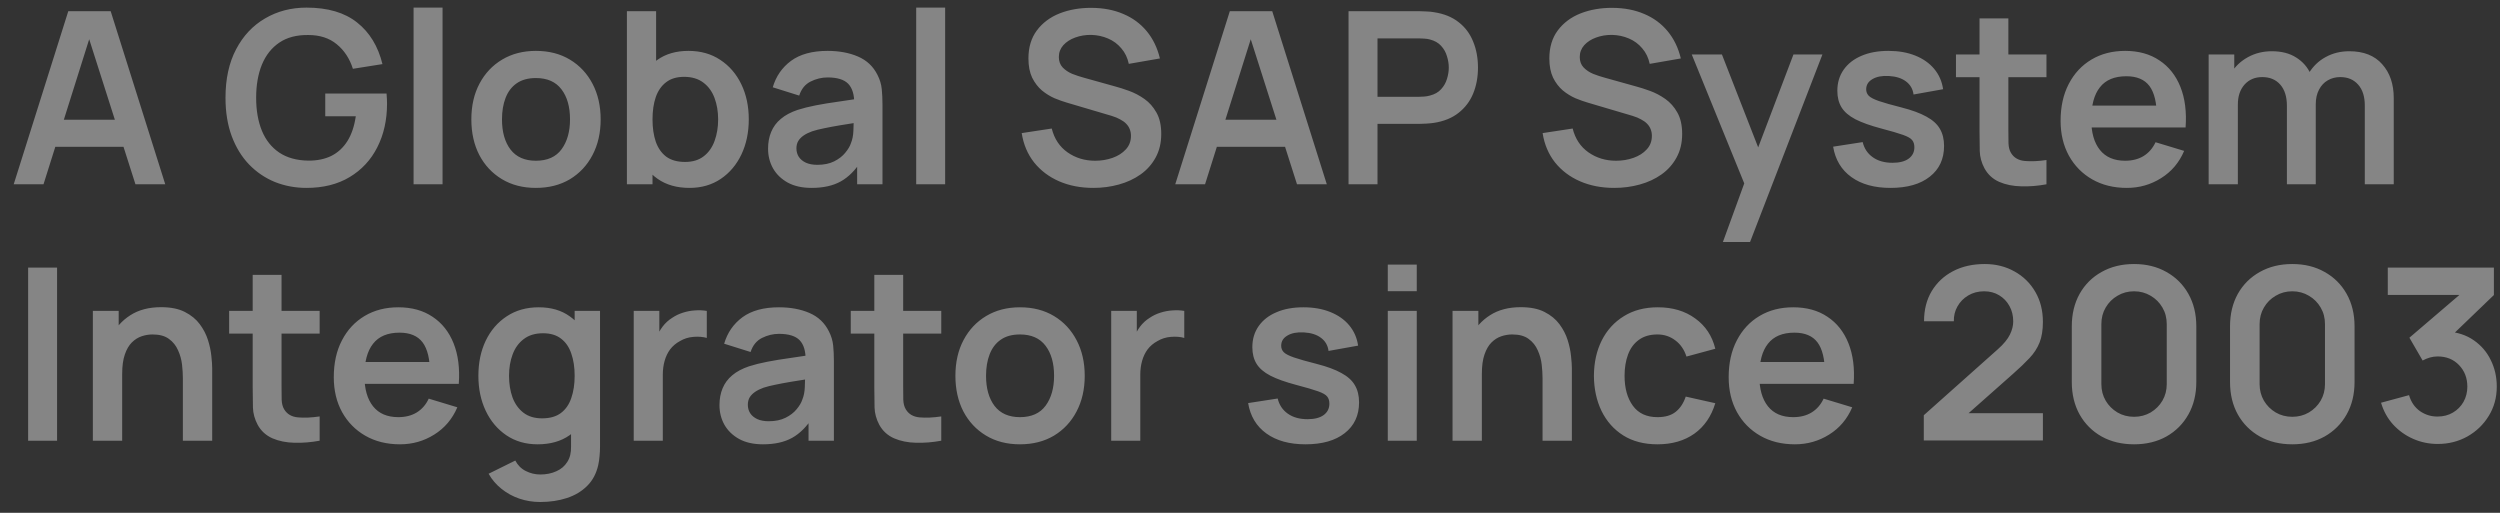 <svg width="156" height="32" viewBox="0 0 156 32" fill="none" xmlns="http://www.w3.org/2000/svg">
<rect x="0" y="0" width="156" height="32" fill="#333333" stroke="none"/>
<path opacity="0.4" d="M0.855 11.5L4.26 0.7H6.907L10.312 11.5H8.452L5.362 1.81H5.767L2.715 11.5H0.855ZM2.752 9.16V7.473H8.422V9.16H2.752ZM19.126 11.725C18.426 11.725 17.769 11.602 17.154 11.357C16.544 11.107 16.006 10.742 15.541 10.262C15.081 9.783 14.721 9.195 14.461 8.5C14.201 7.8 14.071 7 14.071 6.1C14.071 4.92 14.291 3.913 14.731 3.078C15.171 2.237 15.774 1.595 16.539 1.15C17.304 0.7 18.166 0.475 19.126 0.475C20.456 0.475 21.509 0.785 22.284 1.405C23.064 2.02 23.591 2.885 23.866 4L22.021 4.293C21.816 3.652 21.481 3.143 21.016 2.763C20.551 2.377 19.959 2.185 19.239 2.185C18.514 2.175 17.911 2.333 17.431 2.658C16.951 2.982 16.589 3.44 16.344 4.03C16.104 4.62 15.984 5.31 15.984 6.1C15.984 6.89 16.104 7.577 16.344 8.162C16.584 8.742 16.944 9.195 17.424 9.52C17.909 9.845 18.514 10.012 19.239 10.023C19.784 10.027 20.261 9.93 20.671 9.73C21.081 9.525 21.416 9.217 21.676 8.807C21.936 8.393 22.111 7.875 22.201 7.255H20.296V5.838H24.121C24.131 5.918 24.139 6.035 24.144 6.19C24.149 6.345 24.151 6.438 24.151 6.468C24.151 7.487 23.949 8.395 23.544 9.19C23.144 9.98 22.569 10.6 21.819 11.05C21.069 11.5 20.171 11.725 19.126 11.725ZM25.807 11.5V0.475H27.615V11.5H25.807ZM33.439 11.725C32.629 11.725 31.922 11.543 31.317 11.178C30.712 10.812 30.241 10.31 29.907 9.67C29.576 9.025 29.412 8.285 29.412 7.45C29.412 6.6 29.581 5.855 29.922 5.215C30.262 4.575 30.734 4.075 31.339 3.715C31.944 3.355 32.644 3.175 33.439 3.175C34.254 3.175 34.964 3.357 35.569 3.723C36.174 4.088 36.644 4.593 36.979 5.237C37.314 5.878 37.481 6.615 37.481 7.45C37.481 8.29 37.312 9.033 36.971 9.678C36.636 10.318 36.166 10.82 35.562 11.185C34.956 11.545 34.249 11.725 33.439 11.725ZM33.439 10.03C34.159 10.03 34.694 9.79 35.044 9.31C35.394 8.83 35.569 8.21 35.569 7.45C35.569 6.665 35.392 6.04 35.036 5.575C34.681 5.105 34.149 4.87 33.439 4.87C32.954 4.87 32.554 4.98 32.239 5.2C31.929 5.415 31.699 5.718 31.549 6.107C31.399 6.492 31.324 6.94 31.324 7.45C31.324 8.235 31.502 8.863 31.857 9.332C32.217 9.797 32.744 10.03 33.439 10.03ZM43.026 11.725C42.236 11.725 41.574 11.537 41.039 11.162C40.504 10.787 40.102 10.277 39.831 9.633C39.562 8.982 39.426 8.255 39.426 7.45C39.426 6.635 39.562 5.905 39.831 5.26C40.102 4.615 40.496 4.107 41.017 3.737C41.541 3.362 42.189 3.175 42.959 3.175C43.724 3.175 44.386 3.362 44.947 3.737C45.511 4.107 45.949 4.615 46.259 5.26C46.569 5.9 46.724 6.63 46.724 7.45C46.724 8.26 46.572 8.988 46.267 9.633C45.962 10.277 45.532 10.787 44.977 11.162C44.422 11.537 43.772 11.725 43.026 11.725ZM39.119 11.5V0.7H40.941V5.815H40.717V11.5H39.119ZM42.749 10.105C43.219 10.105 43.606 9.988 43.911 9.752C44.217 9.518 44.441 9.2 44.587 8.8C44.736 8.395 44.812 7.945 44.812 7.45C44.812 6.96 44.736 6.515 44.587 6.115C44.437 5.71 44.204 5.39 43.889 5.155C43.574 4.915 43.174 4.795 42.689 4.795C42.229 4.795 41.854 4.907 41.564 5.133C41.274 5.353 41.059 5.662 40.919 6.062C40.784 6.457 40.717 6.92 40.717 7.45C40.717 7.975 40.784 8.438 40.919 8.838C41.059 9.238 41.276 9.55 41.572 9.775C41.871 9.995 42.264 10.105 42.749 10.105ZM50.642 11.725C50.057 11.725 49.562 11.615 49.157 11.395C48.752 11.17 48.445 10.873 48.235 10.502C48.03 10.133 47.927 9.725 47.927 9.28C47.927 8.89 47.992 8.54 48.122 8.23C48.252 7.915 48.452 7.645 48.722 7.42C48.992 7.19 49.342 7.003 49.772 6.857C50.097 6.753 50.477 6.657 50.912 6.572C51.352 6.487 51.827 6.41 52.337 6.34C52.852 6.265 53.39 6.185 53.95 6.1L53.305 6.468C53.31 5.907 53.185 5.495 52.93 5.23C52.675 4.965 52.245 4.832 51.64 4.832C51.275 4.832 50.922 4.918 50.582 5.088C50.242 5.258 50.005 5.55 49.87 5.965L48.22 5.447C48.42 4.763 48.8 4.213 49.36 3.797C49.925 3.382 50.685 3.175 51.64 3.175C52.36 3.175 52.992 3.292 53.537 3.527C54.087 3.763 54.495 4.147 54.76 4.683C54.905 4.968 54.992 5.26 55.022 5.56C55.052 5.855 55.067 6.178 55.067 6.527V11.5H53.485V9.745L53.747 10.03C53.382 10.615 52.955 11.045 52.465 11.32C51.98 11.59 51.372 11.725 50.642 11.725ZM51.002 10.285C51.412 10.285 51.762 10.213 52.052 10.068C52.342 9.922 52.572 9.745 52.742 9.535C52.917 9.325 53.035 9.127 53.095 8.943C53.19 8.713 53.242 8.45 53.252 8.155C53.267 7.855 53.275 7.612 53.275 7.428L53.83 7.593C53.285 7.678 52.817 7.753 52.427 7.817C52.037 7.883 51.702 7.945 51.422 8.005C51.142 8.06 50.895 8.123 50.68 8.193C50.47 8.268 50.292 8.355 50.147 8.455C50.002 8.555 49.89 8.67 49.81 8.8C49.735 8.93 49.697 9.082 49.697 9.258C49.697 9.457 49.747 9.635 49.847 9.79C49.947 9.94 50.092 10.06 50.282 10.15C50.477 10.24 50.717 10.285 51.002 10.285ZM57.17 11.5V0.475H58.977V11.5H57.17ZM68.224 11.725C67.434 11.725 66.722 11.588 66.087 11.312C65.457 11.037 64.937 10.645 64.527 10.135C64.122 9.62 63.864 9.01 63.754 8.305L65.629 8.02C65.789 8.66 66.117 9.155 66.612 9.505C67.112 9.855 67.687 10.03 68.337 10.03C68.722 10.03 69.084 9.97 69.424 9.85C69.764 9.73 70.039 9.555 70.249 9.325C70.464 9.095 70.572 8.812 70.572 8.477C70.572 8.328 70.547 8.19 70.497 8.065C70.447 7.935 70.372 7.82 70.272 7.72C70.177 7.62 70.052 7.53 69.897 7.45C69.747 7.365 69.572 7.293 69.372 7.232L66.582 6.407C66.342 6.338 66.082 6.245 65.802 6.13C65.527 6.01 65.264 5.848 65.014 5.643C64.769 5.433 64.567 5.168 64.407 4.848C64.252 4.522 64.174 4.122 64.174 3.647C64.174 2.953 64.349 2.37 64.699 1.9C65.054 1.425 65.529 1.07 66.124 0.835C66.724 0.6 67.389 0.485 68.119 0.49C68.859 0.495 69.519 0.622 70.099 0.873C70.679 1.117 71.164 1.475 71.554 1.945C71.944 2.415 72.219 2.982 72.379 3.647L70.437 3.985C70.357 3.605 70.202 3.283 69.972 3.018C69.747 2.748 69.469 2.542 69.139 2.402C68.814 2.263 68.467 2.188 68.097 2.178C67.737 2.172 67.402 2.228 67.092 2.342C66.787 2.453 66.539 2.612 66.349 2.822C66.164 3.033 66.072 3.277 66.072 3.558C66.072 3.822 66.152 4.04 66.312 4.21C66.472 4.375 66.669 4.508 66.904 4.607C67.144 4.702 67.387 4.782 67.632 4.848L69.567 5.388C69.832 5.457 70.129 5.553 70.459 5.673C70.789 5.793 71.107 5.96 71.412 6.175C71.717 6.39 71.967 6.673 72.162 7.022C72.362 7.372 72.462 7.817 72.462 8.357C72.462 8.918 72.344 9.41 72.109 9.835C71.879 10.255 71.567 10.605 71.172 10.885C70.777 11.165 70.324 11.375 69.814 11.515C69.309 11.655 68.779 11.725 68.224 11.725ZM73.335 11.5L76.74 0.7H79.388L82.793 11.5H80.933L77.843 1.81H78.248L75.195 11.5H73.335ZM75.233 9.16V7.473H80.903V9.16H75.233ZM84.149 11.5V0.7H88.611C88.716 0.7 88.851 0.705 89.016 0.715C89.181 0.72 89.334 0.735 89.474 0.76C90.099 0.855 90.614 1.062 91.019 1.383C91.429 1.702 91.731 2.107 91.926 2.598C92.126 3.083 92.226 3.623 92.226 4.218C92.226 4.808 92.126 5.348 91.926 5.838C91.726 6.322 91.421 6.725 91.011 7.045C90.606 7.365 90.094 7.572 89.474 7.668C89.334 7.688 89.179 7.702 89.009 7.713C88.844 7.723 88.711 7.728 88.611 7.728H85.956V11.5H84.149ZM85.956 6.04H88.536C88.636 6.04 88.749 6.035 88.874 6.025C88.999 6.015 89.114 5.995 89.219 5.965C89.519 5.89 89.754 5.758 89.924 5.567C90.099 5.378 90.221 5.162 90.291 4.923C90.366 4.683 90.404 4.447 90.404 4.218C90.404 3.987 90.366 3.752 90.291 3.513C90.221 3.268 90.099 3.05 89.924 2.86C89.754 2.67 89.519 2.538 89.219 2.462C89.114 2.433 88.999 2.415 88.874 2.41C88.749 2.4 88.636 2.395 88.536 2.395H85.956V6.04ZM100.729 11.725C99.939 11.725 99.227 11.588 98.592 11.312C97.962 11.037 97.442 10.645 97.032 10.135C96.627 9.62 96.369 9.01 96.259 8.305L98.134 8.02C98.294 8.66 98.622 9.155 99.117 9.505C99.617 9.855 100.192 10.03 100.842 10.03C101.227 10.03 101.589 9.97 101.929 9.85C102.269 9.73 102.544 9.555 102.754 9.325C102.969 9.095 103.077 8.812 103.077 8.477C103.077 8.328 103.052 8.19 103.002 8.065C102.952 7.935 102.877 7.82 102.777 7.72C102.682 7.62 102.557 7.53 102.402 7.45C102.252 7.365 102.077 7.293 101.877 7.232L99.087 6.407C98.847 6.338 98.587 6.245 98.307 6.13C98.032 6.01 97.769 5.848 97.519 5.643C97.274 5.433 97.072 5.168 96.912 4.848C96.757 4.522 96.679 4.122 96.679 3.647C96.679 2.953 96.854 2.37 97.204 1.9C97.559 1.425 98.034 1.07 98.629 0.835C99.229 0.6 99.894 0.485 100.624 0.49C101.364 0.495 102.024 0.622 102.604 0.873C103.184 1.117 103.669 1.475 104.059 1.945C104.449 2.415 104.724 2.982 104.884 3.647L102.942 3.985C102.862 3.605 102.707 3.283 102.477 3.018C102.252 2.748 101.974 2.542 101.644 2.402C101.319 2.263 100.972 2.188 100.602 2.178C100.242 2.172 99.907 2.228 99.597 2.342C99.292 2.453 99.044 2.612 98.854 2.822C98.669 3.033 98.577 3.277 98.577 3.558C98.577 3.822 98.657 4.04 98.817 4.21C98.977 4.375 99.174 4.508 99.409 4.607C99.649 4.702 99.892 4.782 100.137 4.848L102.072 5.388C102.337 5.457 102.634 5.553 102.964 5.673C103.294 5.793 103.612 5.96 103.917 6.175C104.222 6.39 104.472 6.673 104.667 7.022C104.867 7.372 104.967 7.817 104.967 8.357C104.967 8.918 104.849 9.41 104.614 9.835C104.384 10.255 104.072 10.605 103.677 10.885C103.282 11.165 102.829 11.375 102.319 11.515C101.814 11.655 101.284 11.725 100.729 11.725ZM107.509 15.1L109.069 10.818L109.099 12.078L105.566 3.4H107.449L109.954 9.82H109.474L111.911 3.4H113.719L109.204 15.1H107.509ZM117.965 11.725C116.965 11.725 116.152 11.5 115.527 11.05C114.902 10.6 114.522 9.967 114.387 9.152L116.232 8.867C116.327 9.268 116.537 9.582 116.862 9.812C117.187 10.043 117.597 10.158 118.092 10.158C118.527 10.158 118.862 10.072 119.097 9.902C119.337 9.727 119.457 9.49 119.457 9.19C119.457 9.005 119.412 8.857 119.322 8.748C119.237 8.633 119.047 8.523 118.752 8.418C118.457 8.312 118.005 8.18 117.395 8.02C116.715 7.84 116.175 7.647 115.775 7.442C115.375 7.232 115.087 6.985 114.912 6.7C114.737 6.415 114.65 6.07 114.65 5.665C114.65 5.16 114.782 4.72 115.047 4.345C115.312 3.97 115.682 3.683 116.157 3.482C116.632 3.277 117.192 3.175 117.837 3.175C118.467 3.175 119.025 3.272 119.51 3.467C120 3.663 120.395 3.94 120.695 4.3C120.995 4.66 121.18 5.082 121.25 5.567L119.405 5.897C119.36 5.553 119.202 5.28 118.932 5.08C118.667 4.88 118.312 4.768 117.867 4.742C117.442 4.718 117.1 4.782 116.84 4.938C116.58 5.088 116.45 5.3 116.45 5.575C116.45 5.73 116.502 5.862 116.607 5.973C116.712 6.082 116.922 6.192 117.237 6.303C117.557 6.412 118.032 6.548 118.662 6.707C119.307 6.872 119.822 7.062 120.207 7.277C120.597 7.487 120.877 7.74 121.047 8.035C121.222 8.33 121.31 8.688 121.31 9.107C121.31 9.922 121.012 10.562 120.417 11.027C119.827 11.492 119.01 11.725 117.965 11.725ZM127.7 11.5C127.165 11.6 126.64 11.643 126.125 11.627C125.615 11.617 125.157 11.525 124.752 11.35C124.347 11.17 124.04 10.887 123.83 10.502C123.645 10.152 123.547 9.795 123.537 9.43C123.527 9.065 123.522 8.652 123.522 8.193V1.15H125.322V8.088C125.322 8.412 125.325 8.697 125.33 8.943C125.34 9.188 125.392 9.387 125.487 9.543C125.667 9.842 125.955 10.01 126.35 10.045C126.745 10.08 127.195 10.06 127.7 9.985V11.5ZM122.052 4.817V3.4H127.7V4.817H122.052ZM132.714 11.725C131.894 11.725 131.174 11.547 130.554 11.193C129.934 10.838 129.449 10.345 129.099 9.715C128.754 9.085 128.581 8.36 128.581 7.54C128.581 6.655 128.751 5.888 129.091 5.237C129.431 4.582 129.904 4.075 130.509 3.715C131.114 3.355 131.814 3.175 132.609 3.175C133.449 3.175 134.161 3.373 134.746 3.768C135.336 4.157 135.774 4.71 136.059 5.425C136.344 6.14 136.451 6.982 136.381 7.952H134.589V7.293C134.584 6.412 134.429 5.77 134.124 5.365C133.819 4.96 133.339 4.758 132.684 4.758C131.944 4.758 131.394 4.987 131.034 5.447C130.674 5.902 130.494 6.57 130.494 7.45C130.494 8.27 130.674 8.905 131.034 9.355C131.394 9.805 131.919 10.03 132.609 10.03C133.054 10.03 133.436 9.932 133.756 9.738C134.081 9.537 134.331 9.25 134.506 8.875L136.291 9.415C135.981 10.145 135.501 10.713 134.851 11.117C134.206 11.523 133.494 11.725 132.714 11.725ZM129.924 7.952V6.588H135.496V7.952H129.924ZM147.563 11.5V6.58C147.563 6.025 147.425 5.593 147.15 5.282C146.875 4.968 146.503 4.81 146.033 4.81C145.743 4.81 145.483 4.878 145.253 5.013C145.023 5.143 144.84 5.338 144.705 5.598C144.57 5.853 144.503 6.157 144.503 6.513L143.7 6.04C143.695 5.48 143.82 4.987 144.075 4.562C144.335 4.133 144.685 3.797 145.125 3.558C145.565 3.317 146.055 3.197 146.595 3.197C147.49 3.197 148.175 3.467 148.65 4.008C149.13 4.543 149.37 5.247 149.37 6.122V11.5H147.563ZM137.82 11.5V3.4H139.418V5.912H139.643V11.5H137.82ZM142.703 11.5V6.603C142.703 6.037 142.565 5.598 142.29 5.282C142.015 4.968 141.64 4.81 141.165 4.81C140.705 4.81 140.335 4.968 140.055 5.282C139.78 5.598 139.643 6.008 139.643 6.513L138.833 5.973C138.833 5.447 138.963 4.975 139.223 4.555C139.483 4.135 139.833 3.805 140.273 3.565C140.718 3.32 141.215 3.197 141.765 3.197C142.37 3.197 142.875 3.328 143.28 3.587C143.69 3.842 143.995 4.192 144.195 4.638C144.4 5.077 144.503 5.575 144.503 6.13V11.5H142.703ZM1.755 27.5V16.7H3.562V27.5H1.755ZM11.411 27.5V23.6C11.411 23.345 11.394 23.062 11.359 22.753C11.324 22.442 11.241 22.145 11.111 21.86C10.986 21.57 10.796 21.332 10.541 21.148C10.291 20.962 9.951 20.87 9.521 20.87C9.291 20.87 9.064 20.907 8.839 20.983C8.614 21.058 8.409 21.188 8.224 21.372C8.044 21.552 7.899 21.802 7.789 22.122C7.679 22.438 7.624 22.843 7.624 23.337L6.551 22.88C6.551 22.19 6.684 21.565 6.949 21.005C7.219 20.445 7.614 20 8.134 19.67C8.654 19.335 9.294 19.168 10.054 19.168C10.654 19.168 11.149 19.267 11.539 19.468C11.929 19.668 12.239 19.922 12.469 20.233C12.699 20.543 12.869 20.872 12.979 21.223C13.089 21.573 13.159 21.905 13.189 22.22C13.224 22.53 13.241 22.782 13.241 22.977V27.5H11.411ZM5.794 27.5V19.4H7.406V21.913H7.624V27.5H5.794ZM19.946 27.5C19.411 27.6 18.886 27.642 18.371 27.628C17.861 27.617 17.403 27.525 16.998 27.35C16.593 27.17 16.286 26.887 16.076 26.503C15.891 26.152 15.793 25.795 15.783 25.43C15.773 25.065 15.768 24.652 15.768 24.192V17.15H17.568V24.087C17.568 24.413 17.571 24.698 17.576 24.942C17.586 25.188 17.638 25.387 17.733 25.543C17.913 25.843 18.201 26.01 18.596 26.045C18.991 26.08 19.441 26.06 19.946 25.985V27.5ZM14.298 20.817V19.4H19.946V20.817H14.298ZM24.96 27.725C24.14 27.725 23.42 27.547 22.8 27.192C22.18 26.837 21.695 26.345 21.345 25.715C21 25.085 20.828 24.36 20.828 23.54C20.828 22.655 20.997 21.887 21.337 21.238C21.677 20.582 22.15 20.075 22.755 19.715C23.36 19.355 24.06 19.175 24.855 19.175C25.695 19.175 26.407 19.372 26.992 19.767C27.582 20.157 28.02 20.71 28.305 21.425C28.59 22.14 28.698 22.983 28.628 23.953H26.835V23.293C26.83 22.413 26.675 21.77 26.37 21.365C26.065 20.96 25.585 20.758 24.93 20.758C24.19 20.758 23.64 20.988 23.28 21.448C22.92 21.902 22.74 22.57 22.74 23.45C22.74 24.27 22.92 24.905 23.28 25.355C23.64 25.805 24.165 26.03 24.855 26.03C25.3 26.03 25.683 25.933 26.003 25.738C26.328 25.538 26.578 25.25 26.753 24.875L28.538 25.415C28.227 26.145 27.747 26.712 27.098 27.117C26.453 27.523 25.74 27.725 24.96 27.725ZM22.17 23.953V22.587H27.742V23.953H22.17ZM33.706 31.325C33.256 31.325 32.824 31.255 32.408 31.115C31.998 30.975 31.628 30.773 31.299 30.508C30.968 30.247 30.698 29.933 30.488 29.562L32.154 28.738C32.309 29.032 32.526 29.25 32.806 29.39C33.091 29.535 33.394 29.608 33.714 29.608C34.089 29.608 34.423 29.54 34.718 29.405C35.014 29.275 35.241 29.08 35.401 28.82C35.566 28.565 35.644 28.245 35.633 27.86V25.558H35.858V19.4H37.441V27.89C37.441 28.095 37.431 28.29 37.411 28.475C37.396 28.665 37.368 28.85 37.328 29.03C37.209 29.555 36.978 29.985 36.639 30.32C36.298 30.66 35.876 30.913 35.371 31.078C34.871 31.242 34.316 31.325 33.706 31.325ZM33.548 27.725C32.803 27.725 32.154 27.538 31.599 27.163C31.044 26.788 30.613 26.277 30.308 25.633C30.003 24.988 29.851 24.26 29.851 23.45C29.851 22.63 30.003 21.9 30.308 21.26C30.619 20.615 31.056 20.108 31.621 19.738C32.186 19.363 32.851 19.175 33.616 19.175C34.386 19.175 35.031 19.363 35.551 19.738C36.076 20.108 36.474 20.615 36.743 21.26C37.014 21.905 37.148 22.635 37.148 23.45C37.148 24.255 37.014 24.983 36.743 25.633C36.474 26.277 36.071 26.788 35.536 27.163C35.001 27.538 34.339 27.725 33.548 27.725ZM33.826 26.105C34.311 26.105 34.701 25.995 34.996 25.775C35.296 25.55 35.514 25.238 35.648 24.837C35.788 24.438 35.858 23.975 35.858 23.45C35.858 22.92 35.788 22.457 35.648 22.062C35.514 21.663 35.301 21.352 35.011 21.133C34.721 20.907 34.346 20.795 33.886 20.795C33.401 20.795 33.001 20.915 32.686 21.155C32.371 21.39 32.139 21.71 31.988 22.115C31.838 22.515 31.764 22.96 31.764 23.45C31.764 23.945 31.836 24.395 31.981 24.8C32.131 25.2 32.358 25.517 32.663 25.753C32.968 25.988 33.356 26.105 33.826 26.105ZM39.544 27.5V19.4H41.142V21.372L40.947 21.117C41.047 20.848 41.179 20.602 41.344 20.383C41.514 20.157 41.717 19.973 41.952 19.828C42.152 19.692 42.372 19.587 42.612 19.512C42.857 19.433 43.107 19.385 43.362 19.37C43.617 19.35 43.864 19.36 44.104 19.4V21.087C43.864 21.017 43.587 20.995 43.272 21.02C42.962 21.045 42.682 21.133 42.432 21.282C42.182 21.418 41.977 21.59 41.817 21.8C41.662 22.01 41.547 22.25 41.472 22.52C41.397 22.785 41.359 23.073 41.359 23.383V27.5H39.544ZM47.61 27.725C47.025 27.725 46.53 27.615 46.125 27.395C45.72 27.17 45.412 26.872 45.202 26.503C44.997 26.133 44.895 25.725 44.895 25.28C44.895 24.89 44.96 24.54 45.09 24.23C45.22 23.915 45.42 23.645 45.69 23.42C45.96 23.19 46.31 23.003 46.74 22.858C47.065 22.753 47.445 22.657 47.88 22.573C48.32 22.488 48.795 22.41 49.305 22.34C49.82 22.265 50.357 22.185 50.917 22.1L50.272 22.468C50.277 21.907 50.152 21.495 49.897 21.23C49.642 20.965 49.212 20.832 48.607 20.832C48.242 20.832 47.89 20.918 47.55 21.087C47.21 21.258 46.972 21.55 46.837 21.965L45.187 21.448C45.387 20.762 45.767 20.212 46.327 19.797C46.892 19.383 47.652 19.175 48.607 19.175C49.327 19.175 49.96 19.293 50.505 19.527C51.055 19.762 51.462 20.148 51.727 20.683C51.872 20.968 51.96 21.26 51.99 21.56C52.02 21.855 52.035 22.177 52.035 22.527V27.5H50.452V25.745L50.715 26.03C50.35 26.615 49.922 27.045 49.432 27.32C48.947 27.59 48.34 27.725 47.61 27.725ZM47.97 26.285C48.38 26.285 48.73 26.212 49.02 26.067C49.31 25.922 49.54 25.745 49.71 25.535C49.885 25.325 50.002 25.128 50.062 24.942C50.157 24.712 50.21 24.45 50.22 24.155C50.235 23.855 50.242 23.613 50.242 23.427L50.797 23.593C50.252 23.677 49.785 23.753 49.395 23.817C49.005 23.883 48.67 23.945 48.39 24.005C48.11 24.06 47.862 24.122 47.647 24.192C47.437 24.267 47.26 24.355 47.115 24.455C46.97 24.555 46.857 24.67 46.777 24.8C46.702 24.93 46.665 25.082 46.665 25.258C46.665 25.457 46.715 25.635 46.815 25.79C46.915 25.94 47.06 26.06 47.25 26.15C47.445 26.24 47.685 26.285 47.97 26.285ZM58.735 27.5C58.2 27.6 57.675 27.642 57.16 27.628C56.65 27.617 56.193 27.525 55.788 27.35C55.383 27.17 55.075 26.887 54.865 26.503C54.68 26.152 54.583 25.795 54.572 25.43C54.562 25.065 54.557 24.652 54.557 24.192V17.15H56.358V24.087C56.358 24.413 56.36 24.698 56.365 24.942C56.375 25.188 56.428 25.387 56.523 25.543C56.703 25.843 56.99 26.01 57.385 26.045C57.78 26.08 58.23 26.06 58.735 25.985V27.5ZM53.087 20.817V19.4H58.735V20.817H53.087ZM63.644 27.725C62.834 27.725 62.127 27.543 61.522 27.177C60.917 26.812 60.447 26.31 60.112 25.67C59.782 25.025 59.617 24.285 59.617 23.45C59.617 22.6 59.787 21.855 60.127 21.215C60.467 20.575 60.939 20.075 61.544 19.715C62.149 19.355 62.849 19.175 63.644 19.175C64.459 19.175 65.169 19.358 65.774 19.723C66.379 20.087 66.849 20.593 67.184 21.238C67.519 21.878 67.687 22.615 67.687 23.45C67.687 24.29 67.517 25.032 67.177 25.677C66.842 26.317 66.372 26.82 65.767 27.185C65.162 27.545 64.454 27.725 63.644 27.725ZM63.644 26.03C64.364 26.03 64.899 25.79 65.249 25.31C65.599 24.83 65.774 24.21 65.774 23.45C65.774 22.665 65.597 22.04 65.242 21.575C64.887 21.105 64.354 20.87 63.644 20.87C63.159 20.87 62.759 20.98 62.444 21.2C62.134 21.415 61.904 21.718 61.754 22.108C61.604 22.492 61.529 22.94 61.529 23.45C61.529 24.235 61.707 24.863 62.062 25.332C62.422 25.797 62.949 26.03 63.644 26.03ZM69.339 27.5V19.4H70.937V21.372L70.742 21.117C70.842 20.848 70.974 20.602 71.139 20.383C71.309 20.157 71.512 19.973 71.747 19.828C71.947 19.692 72.167 19.587 72.407 19.512C72.652 19.433 72.902 19.385 73.157 19.37C73.412 19.35 73.659 19.36 73.899 19.4V21.087C73.659 21.017 73.382 20.995 73.067 21.02C72.757 21.045 72.477 21.133 72.227 21.282C71.977 21.418 71.772 21.59 71.612 21.8C71.457 22.01 71.342 22.25 71.267 22.52C71.192 22.785 71.154 23.073 71.154 23.383V27.5H69.339ZM81.461 27.725C80.461 27.725 79.648 27.5 79.023 27.05C78.398 26.6 78.018 25.968 77.883 25.152L79.728 24.867C79.823 25.267 80.033 25.582 80.358 25.812C80.683 26.043 81.093 26.157 81.588 26.157C82.023 26.157 82.358 26.073 82.593 25.902C82.833 25.727 82.953 25.49 82.953 25.19C82.953 25.005 82.908 24.858 82.818 24.747C82.733 24.633 82.543 24.523 82.248 24.418C81.953 24.312 81.501 24.18 80.891 24.02C80.211 23.84 79.671 23.648 79.271 23.442C78.871 23.233 78.583 22.985 78.408 22.7C78.233 22.415 78.146 22.07 78.146 21.665C78.146 21.16 78.278 20.72 78.543 20.345C78.808 19.97 79.178 19.683 79.653 19.483C80.128 19.277 80.688 19.175 81.333 19.175C81.963 19.175 82.521 19.273 83.006 19.468C83.496 19.663 83.891 19.94 84.191 20.3C84.491 20.66 84.676 21.082 84.746 21.567L82.901 21.898C82.856 21.552 82.698 21.28 82.428 21.08C82.163 20.88 81.808 20.767 81.363 20.742C80.938 20.718 80.596 20.782 80.336 20.938C80.076 21.087 79.946 21.3 79.946 21.575C79.946 21.73 79.998 21.863 80.103 21.973C80.208 22.082 80.418 22.192 80.733 22.302C81.053 22.413 81.528 22.547 82.158 22.707C82.803 22.872 83.318 23.062 83.703 23.277C84.093 23.488 84.373 23.74 84.543 24.035C84.718 24.33 84.806 24.688 84.806 25.108C84.806 25.922 84.508 26.562 83.913 27.027C83.323 27.492 82.506 27.725 81.461 27.725ZM86.598 18.17V16.512H88.406V18.17H86.598ZM86.598 27.5V19.4H88.406V27.5H86.598ZM96.255 27.5V23.6C96.255 23.345 96.237 23.062 96.203 22.753C96.168 22.442 96.085 22.145 95.955 21.86C95.83 21.57 95.64 21.332 95.385 21.148C95.135 20.962 94.795 20.87 94.365 20.87C94.135 20.87 93.907 20.907 93.683 20.983C93.457 21.058 93.252 21.188 93.067 21.372C92.888 21.552 92.743 21.802 92.632 22.122C92.522 22.438 92.468 22.843 92.468 23.337L91.395 22.88C91.395 22.19 91.528 21.565 91.793 21.005C92.062 20.445 92.457 20 92.978 19.67C93.498 19.335 94.138 19.168 94.897 19.168C95.498 19.168 95.993 19.267 96.382 19.468C96.772 19.668 97.082 19.922 97.312 20.233C97.543 20.543 97.713 20.872 97.823 21.223C97.933 21.573 98.002 21.905 98.032 22.22C98.067 22.53 98.085 22.782 98.085 22.977V27.5H96.255ZM90.638 27.5V19.4H92.25V21.913H92.468V27.5H90.638ZM103.428 27.725C102.593 27.725 101.88 27.54 101.29 27.17C100.7 26.795 100.248 26.285 99.933 25.64C99.623 24.995 99.465 24.265 99.46 23.45C99.465 22.62 99.628 21.885 99.948 21.245C100.273 20.6 100.733 20.095 101.328 19.73C101.923 19.36 102.63 19.175 103.45 19.175C104.37 19.175 105.148 19.407 105.783 19.872C106.423 20.332 106.84 20.962 107.035 21.762L105.235 22.25C105.095 21.815 104.863 21.477 104.538 21.238C104.213 20.992 103.843 20.87 103.428 20.87C102.958 20.87 102.57 20.983 102.265 21.207C101.96 21.427 101.735 21.733 101.59 22.122C101.445 22.512 101.373 22.955 101.373 23.45C101.373 24.22 101.545 24.843 101.89 25.317C102.235 25.793 102.748 26.03 103.428 26.03C103.908 26.03 104.285 25.92 104.56 25.7C104.84 25.48 105.05 25.163 105.19 24.747L107.035 25.16C106.785 25.985 106.348 26.62 105.723 27.065C105.098 27.505 104.333 27.725 103.428 27.725ZM112.001 27.725C111.181 27.725 110.461 27.547 109.841 27.192C109.221 26.837 108.736 26.345 108.386 25.715C108.041 25.085 107.869 24.36 107.869 23.54C107.869 22.655 108.039 21.887 108.379 21.238C108.719 20.582 109.191 20.075 109.796 19.715C110.401 19.355 111.101 19.175 111.896 19.175C112.736 19.175 113.449 19.372 114.034 19.767C114.624 20.157 115.061 20.71 115.346 21.425C115.631 22.14 115.739 22.983 115.669 23.953H113.876V23.293C113.871 22.413 113.716 21.77 113.411 21.365C113.106 20.96 112.626 20.758 111.971 20.758C111.231 20.758 110.681 20.988 110.321 21.448C109.961 21.902 109.781 22.57 109.781 23.45C109.781 24.27 109.961 24.905 110.321 25.355C110.681 25.805 111.206 26.03 111.896 26.03C112.341 26.03 112.724 25.933 113.044 25.738C113.369 25.538 113.619 25.25 113.794 24.875L115.579 25.415C115.269 26.145 114.789 26.712 114.139 27.117C113.494 27.523 112.781 27.725 112.001 27.725ZM109.211 23.953V22.587H114.784V23.953H109.211ZM120.045 27.485V25.91L124.665 21.793C125.025 21.473 125.275 21.17 125.415 20.885C125.555 20.6 125.625 20.325 125.625 20.06C125.625 19.7 125.547 19.38 125.392 19.1C125.237 18.815 125.022 18.59 124.747 18.425C124.477 18.26 124.165 18.177 123.81 18.177C123.435 18.177 123.102 18.265 122.812 18.44C122.527 18.61 122.305 18.837 122.145 19.122C121.985 19.407 121.91 19.715 121.92 20.045H120.06C120.06 19.325 120.22 18.698 120.54 18.163C120.865 17.628 121.31 17.212 121.875 16.918C122.445 16.622 123.102 16.475 123.847 16.475C124.537 16.475 125.157 16.63 125.707 16.94C126.257 17.245 126.69 17.67 127.005 18.215C127.32 18.755 127.477 19.378 127.477 20.082C127.477 20.598 127.407 21.03 127.267 21.38C127.127 21.73 126.917 22.052 126.637 22.348C126.362 22.642 126.02 22.97 125.61 23.33L122.332 26.233L122.167 25.782H127.477V27.485H120.045ZM133.165 27.725C132.4 27.725 131.725 27.562 131.14 27.238C130.555 26.907 130.098 26.45 129.768 25.865C129.443 25.28 129.28 24.605 129.28 23.84V20.36C129.28 19.595 129.443 18.92 129.768 18.335C130.098 17.75 130.555 17.295 131.14 16.97C131.725 16.64 132.4 16.475 133.165 16.475C133.93 16.475 134.603 16.64 135.183 16.97C135.768 17.295 136.225 17.75 136.555 18.335C136.885 18.92 137.05 19.595 137.05 20.36V23.84C137.05 24.605 136.885 25.28 136.555 25.865C136.225 26.45 135.768 26.907 135.183 27.238C134.603 27.562 133.93 27.725 133.165 27.725ZM133.165 26.008C133.545 26.008 133.89 25.918 134.2 25.738C134.51 25.552 134.755 25.308 134.935 25.003C135.115 24.692 135.205 24.348 135.205 23.968V20.225C135.205 19.84 135.115 19.495 134.935 19.19C134.755 18.88 134.51 18.635 134.2 18.455C133.89 18.27 133.545 18.177 133.165 18.177C132.785 18.177 132.44 18.27 132.13 18.455C131.82 18.635 131.575 18.88 131.395 19.19C131.215 19.495 131.125 19.84 131.125 20.225V23.968C131.125 24.348 131.215 24.692 131.395 25.003C131.575 25.308 131.82 25.552 132.13 25.738C132.44 25.918 132.785 26.008 133.165 26.008ZM143.039 27.725C142.274 27.725 141.599 27.562 141.014 27.238C140.429 26.907 139.971 26.45 139.641 25.865C139.316 25.28 139.154 24.605 139.154 23.84V20.36C139.154 19.595 139.316 18.92 139.641 18.335C139.971 17.75 140.429 17.295 141.014 16.97C141.599 16.64 142.274 16.475 143.039 16.475C143.804 16.475 144.476 16.64 145.056 16.97C145.641 17.295 146.099 17.75 146.429 18.335C146.759 18.92 146.924 19.595 146.924 20.36V23.84C146.924 24.605 146.759 25.28 146.429 25.865C146.099 26.45 145.641 26.907 145.056 27.238C144.476 27.562 143.804 27.725 143.039 27.725ZM143.039 26.008C143.419 26.008 143.764 25.918 144.074 25.738C144.384 25.552 144.629 25.308 144.809 25.003C144.989 24.692 145.079 24.348 145.079 23.968V20.225C145.079 19.84 144.989 19.495 144.809 19.19C144.629 18.88 144.384 18.635 144.074 18.455C143.764 18.27 143.419 18.177 143.039 18.177C142.659 18.177 142.314 18.27 142.004 18.455C141.694 18.635 141.449 18.88 141.269 19.19C141.089 19.495 140.999 19.84 140.999 20.225V23.968C140.999 24.348 141.089 24.692 141.269 25.003C141.449 25.308 141.694 25.552 142.004 25.738C142.314 25.918 142.659 26.008 143.039 26.008ZM152.117 27.703C151.577 27.703 151.067 27.598 150.587 27.387C150.107 27.177 149.689 26.88 149.334 26.495C148.984 26.11 148.732 25.655 148.577 25.13L150.324 24.657C150.449 25.087 150.677 25.42 151.007 25.655C151.342 25.885 151.709 25.997 152.109 25.992C152.464 25.992 152.782 25.91 153.062 25.745C153.342 25.58 153.562 25.358 153.722 25.078C153.882 24.793 153.962 24.475 153.962 24.125C153.962 23.59 153.789 23.142 153.444 22.782C153.099 22.422 152.654 22.242 152.109 22.242C151.944 22.242 151.782 22.265 151.622 22.31C151.467 22.355 151.317 22.418 151.172 22.497L150.347 21.073L153.977 17.968L154.134 18.402H148.997V16.7H155.619V18.41L152.702 21.215L152.687 20.683C153.342 20.727 153.899 20.91 154.359 21.23C154.824 21.55 155.179 21.962 155.424 22.468C155.674 22.973 155.799 23.525 155.799 24.125C155.799 24.805 155.632 25.415 155.297 25.955C154.967 26.495 154.522 26.922 153.962 27.238C153.407 27.547 152.792 27.703 152.117 27.703Z" fill="white"/>
</svg>
